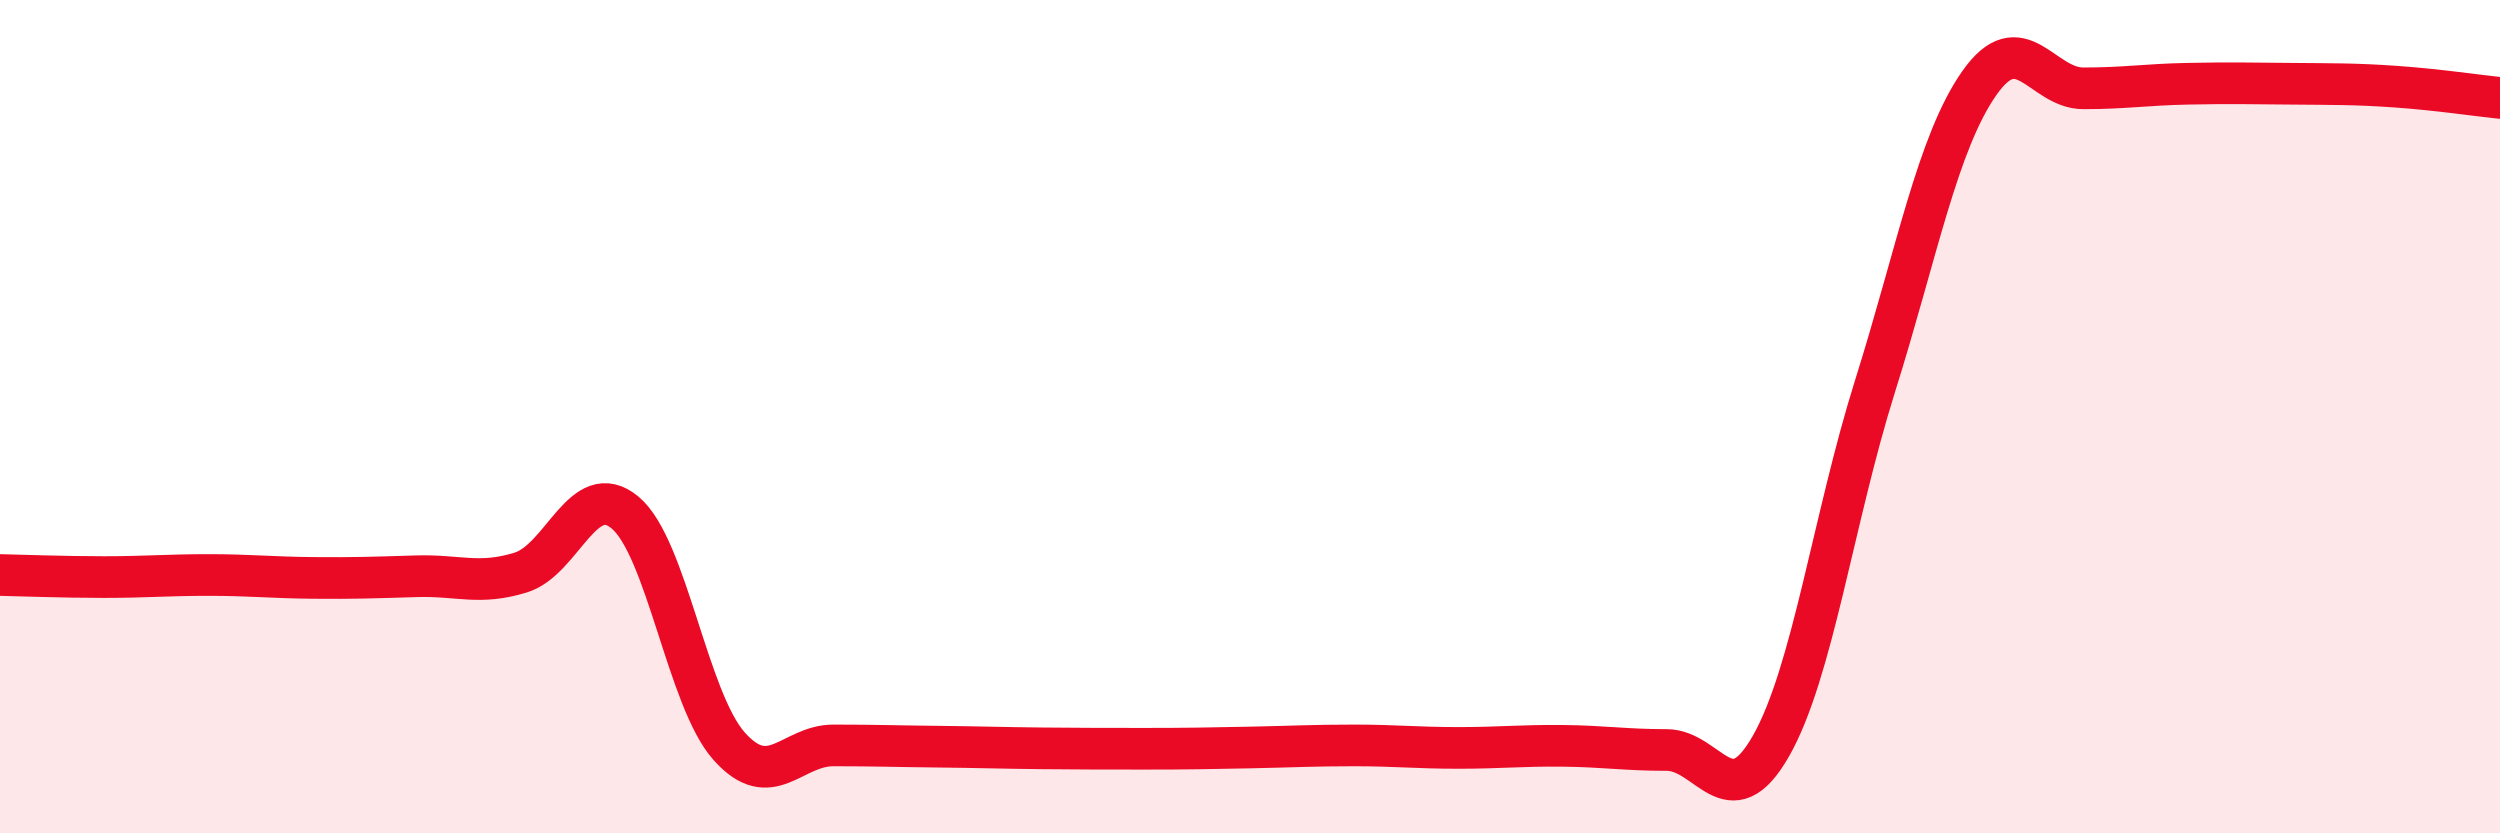 
    <svg width="60" height="20" viewBox="0 0 60 20" xmlns="http://www.w3.org/2000/svg">
      <path
        d="M 0,13.8 C 0.5,13.81 1.5,13.85 2.5,13.85 C 3.5,13.85 4,13.8 5,13.8 C 6,13.8 6.5,13.86 7.5,13.87 C 8.5,13.88 9,13.86 10,13.83 C 11,13.8 11.5,14.05 12.5,13.74 C 13.5,13.43 14,11.47 15,12.3 C 16,13.13 16.5,16.79 17.5,17.91 C 18.5,19.03 19,17.89 20,17.89 C 21,17.89 21.5,17.91 22.5,17.92 C 23.5,17.93 24,17.95 25,17.96 C 26,17.97 26.5,17.97 27.5,17.97 C 28.5,17.97 29,17.96 30,17.94 C 31,17.92 31.5,17.89 32.5,17.89 C 33.5,17.89 34,17.95 35,17.95 C 36,17.95 36.5,17.89 37.5,17.9 C 38.5,17.91 39,18 40,18 C 41,18 41.5,19.66 42.5,17.91 C 43.5,16.16 44,12.45 45,9.27 C 46,6.09 46.5,3.43 47.5,2 C 48.5,0.57 49,2.12 50,2.12 C 51,2.12 51.5,2.03 52.5,2.01 C 53.5,1.99 54,2 55,2.01 C 56,2.02 56.5,2.01 57.5,2.08 C 58.5,2.15 59.5,2.3 60,2.35L60 20L0 20Z"
        fill="#EB0A25"
        opacity="0.1"
        stroke-linecap="round"
        stroke-linejoin="round"
      />
      <path
        d="M 0,13.8 C 0.5,13.81 1.5,13.85 2.5,13.85 C 3.5,13.85 4,13.8 5,13.8 C 6,13.8 6.5,13.86 7.5,13.87 C 8.5,13.88 9,13.86 10,13.83 C 11,13.8 11.5,14.05 12.5,13.74 C 13.5,13.43 14,11.47 15,12.3 C 16,13.13 16.5,16.79 17.5,17.91 C 18.5,19.03 19,17.89 20,17.89 C 21,17.89 21.5,17.91 22.5,17.92 C 23.5,17.93 24,17.95 25,17.96 C 26,17.97 26.5,17.97 27.5,17.97 C 28.5,17.97 29,17.96 30,17.94 C 31,17.92 31.5,17.89 32.5,17.89 C 33.5,17.89 34,17.95 35,17.95 C 36,17.95 36.5,17.89 37.5,17.9 C 38.5,17.91 39,18 40,18 C 41,18 41.5,19.66 42.5,17.91 C 43.5,16.16 44,12.45 45,9.27 C 46,6.09 46.5,3.43 47.5,2 C 48.5,0.57 49,2.12 50,2.12 C 51,2.12 51.5,2.03 52.5,2.01 C 53.5,1.99 54,2 55,2.01 C 56,2.02 56.5,2.01 57.5,2.08 C 58.5,2.15 59.5,2.3 60,2.35"
        stroke="#EB0A25"
        stroke-width="1"
        fill="none"
        stroke-linecap="round"
        stroke-linejoin="round"
      />
    </svg>
  